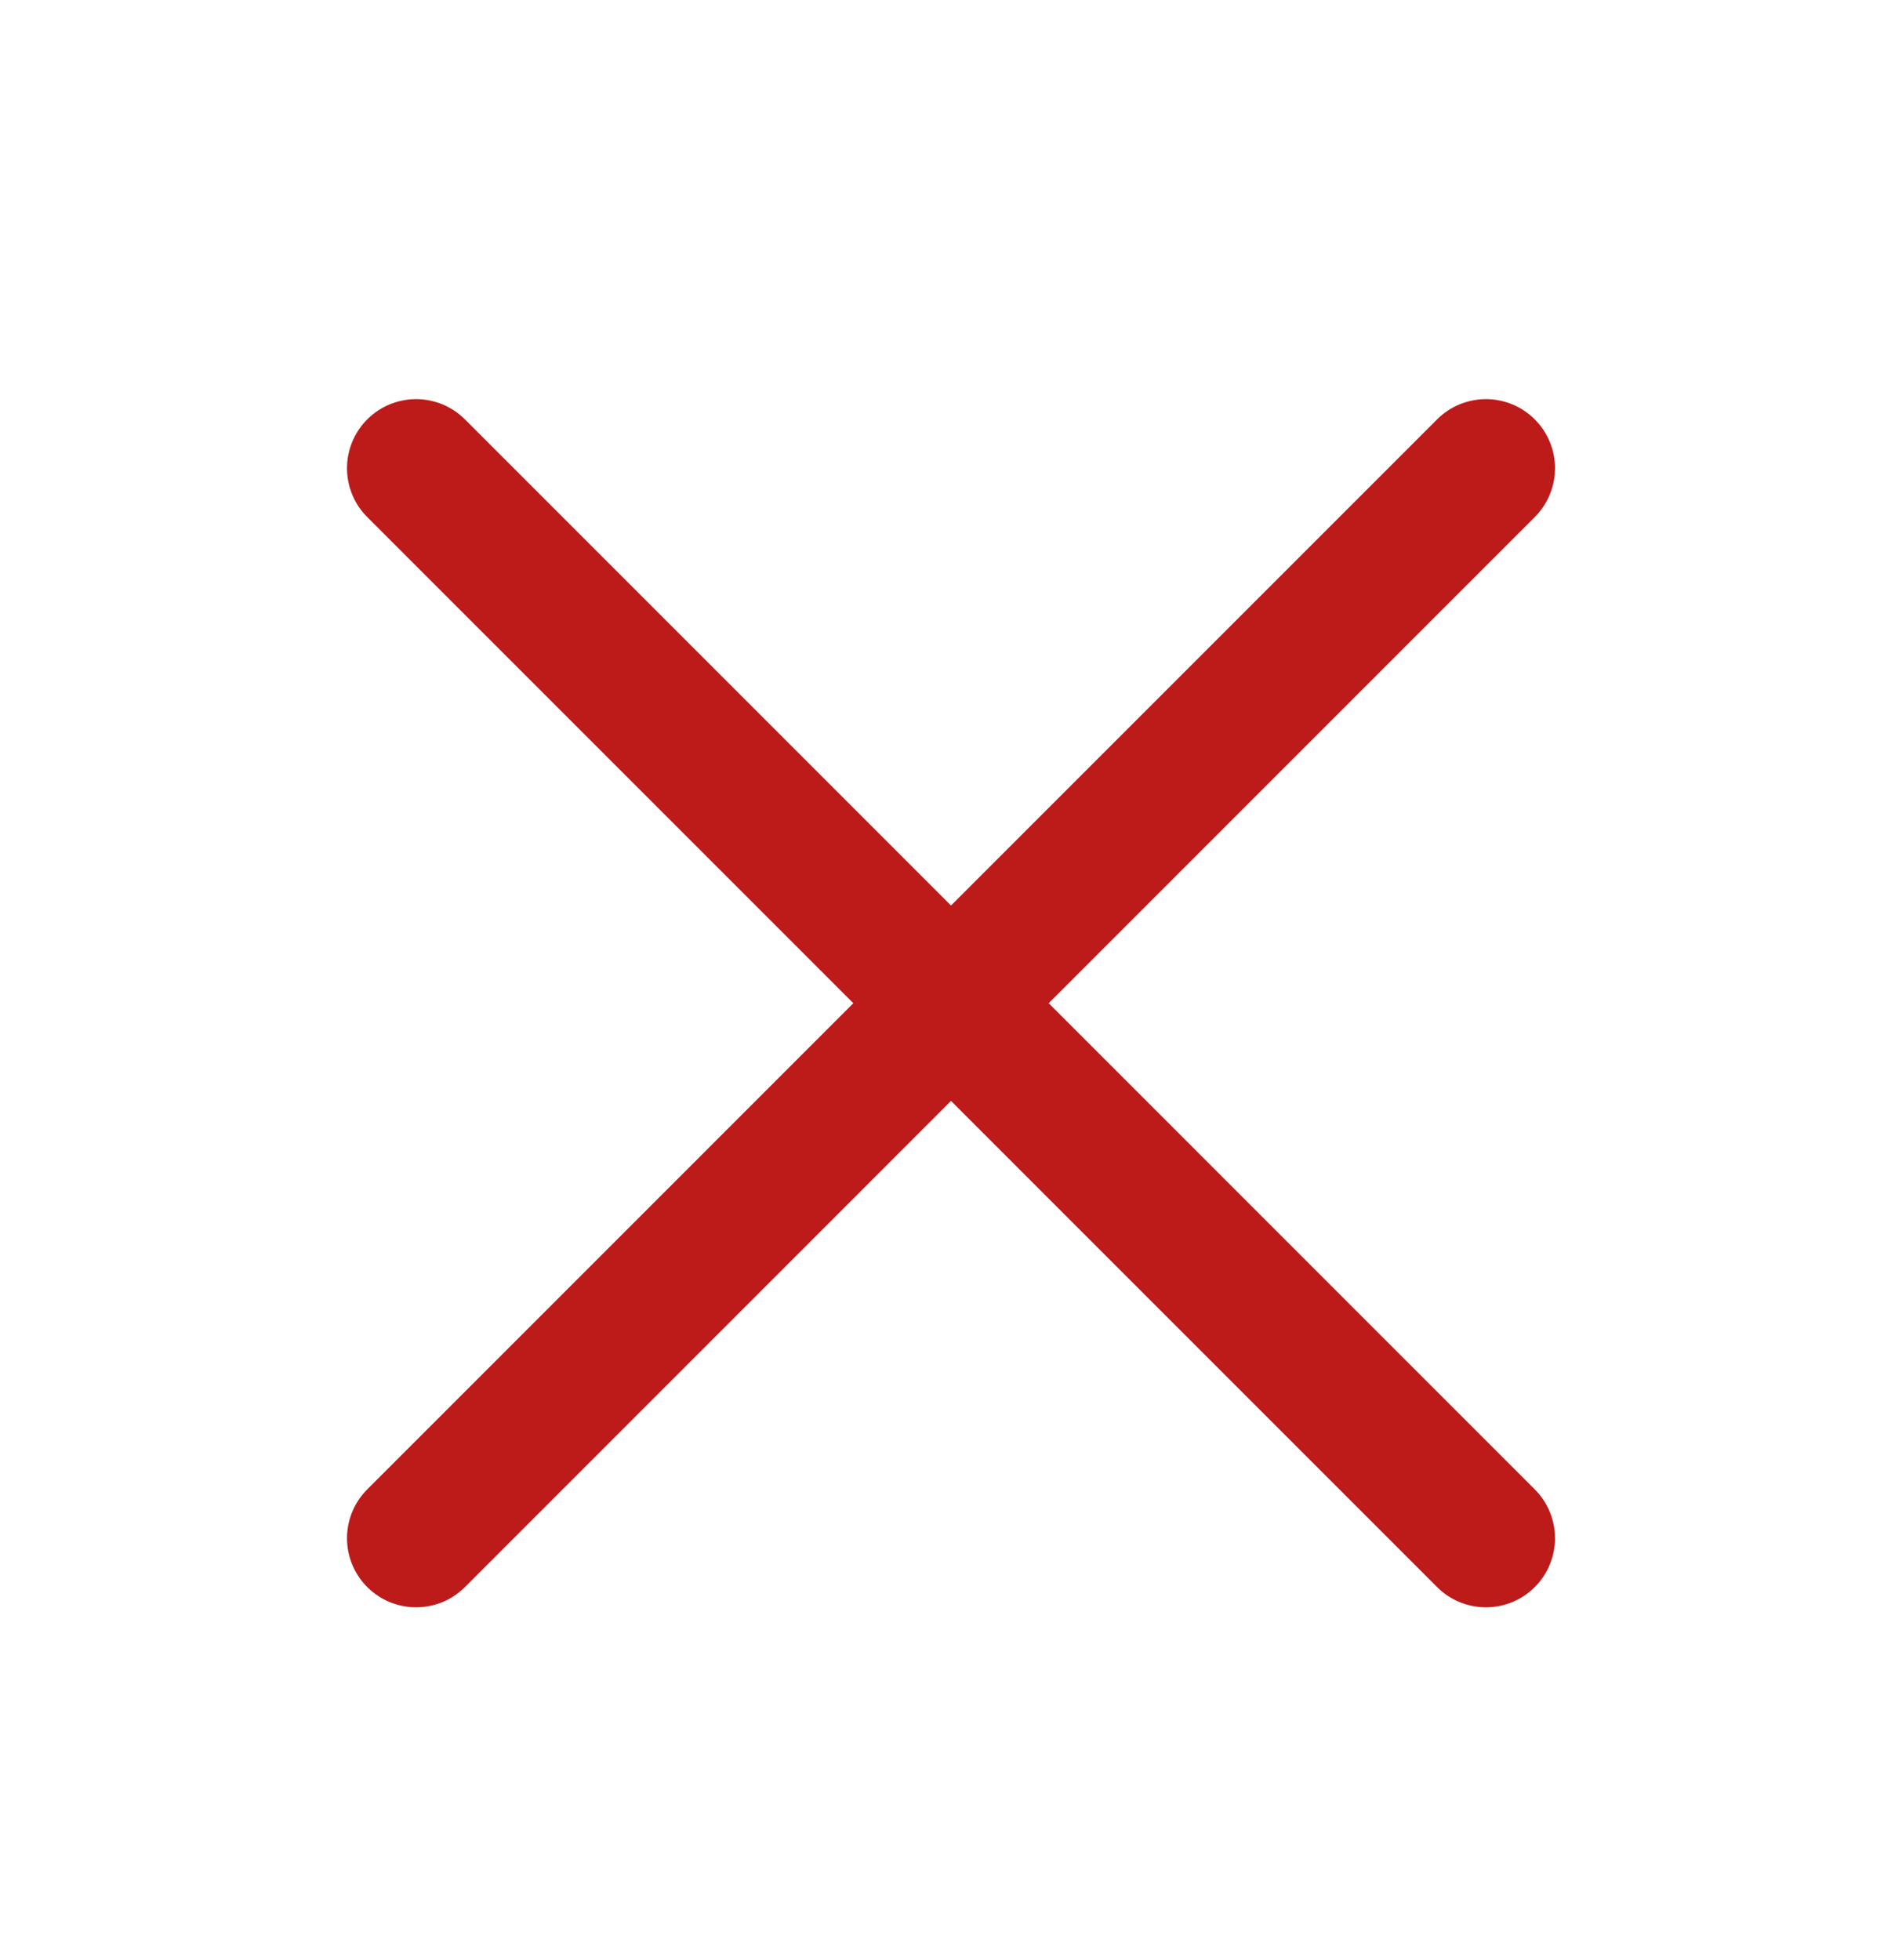 <svg width="33" height="34" viewBox="0 0 33 34" fill="none" xmlns="http://www.w3.org/2000/svg">
<path d="M25.781 8.123L7.219 26.686" stroke="#BD1A1A" stroke-width="2.397" stroke-linecap="round" stroke-linejoin="round"/>
<path d="M25.781 26.686L7.219 8.123" stroke="#BD1A1A" stroke-width="2.397" stroke-linecap="round" stroke-linejoin="round"/>
</svg>

